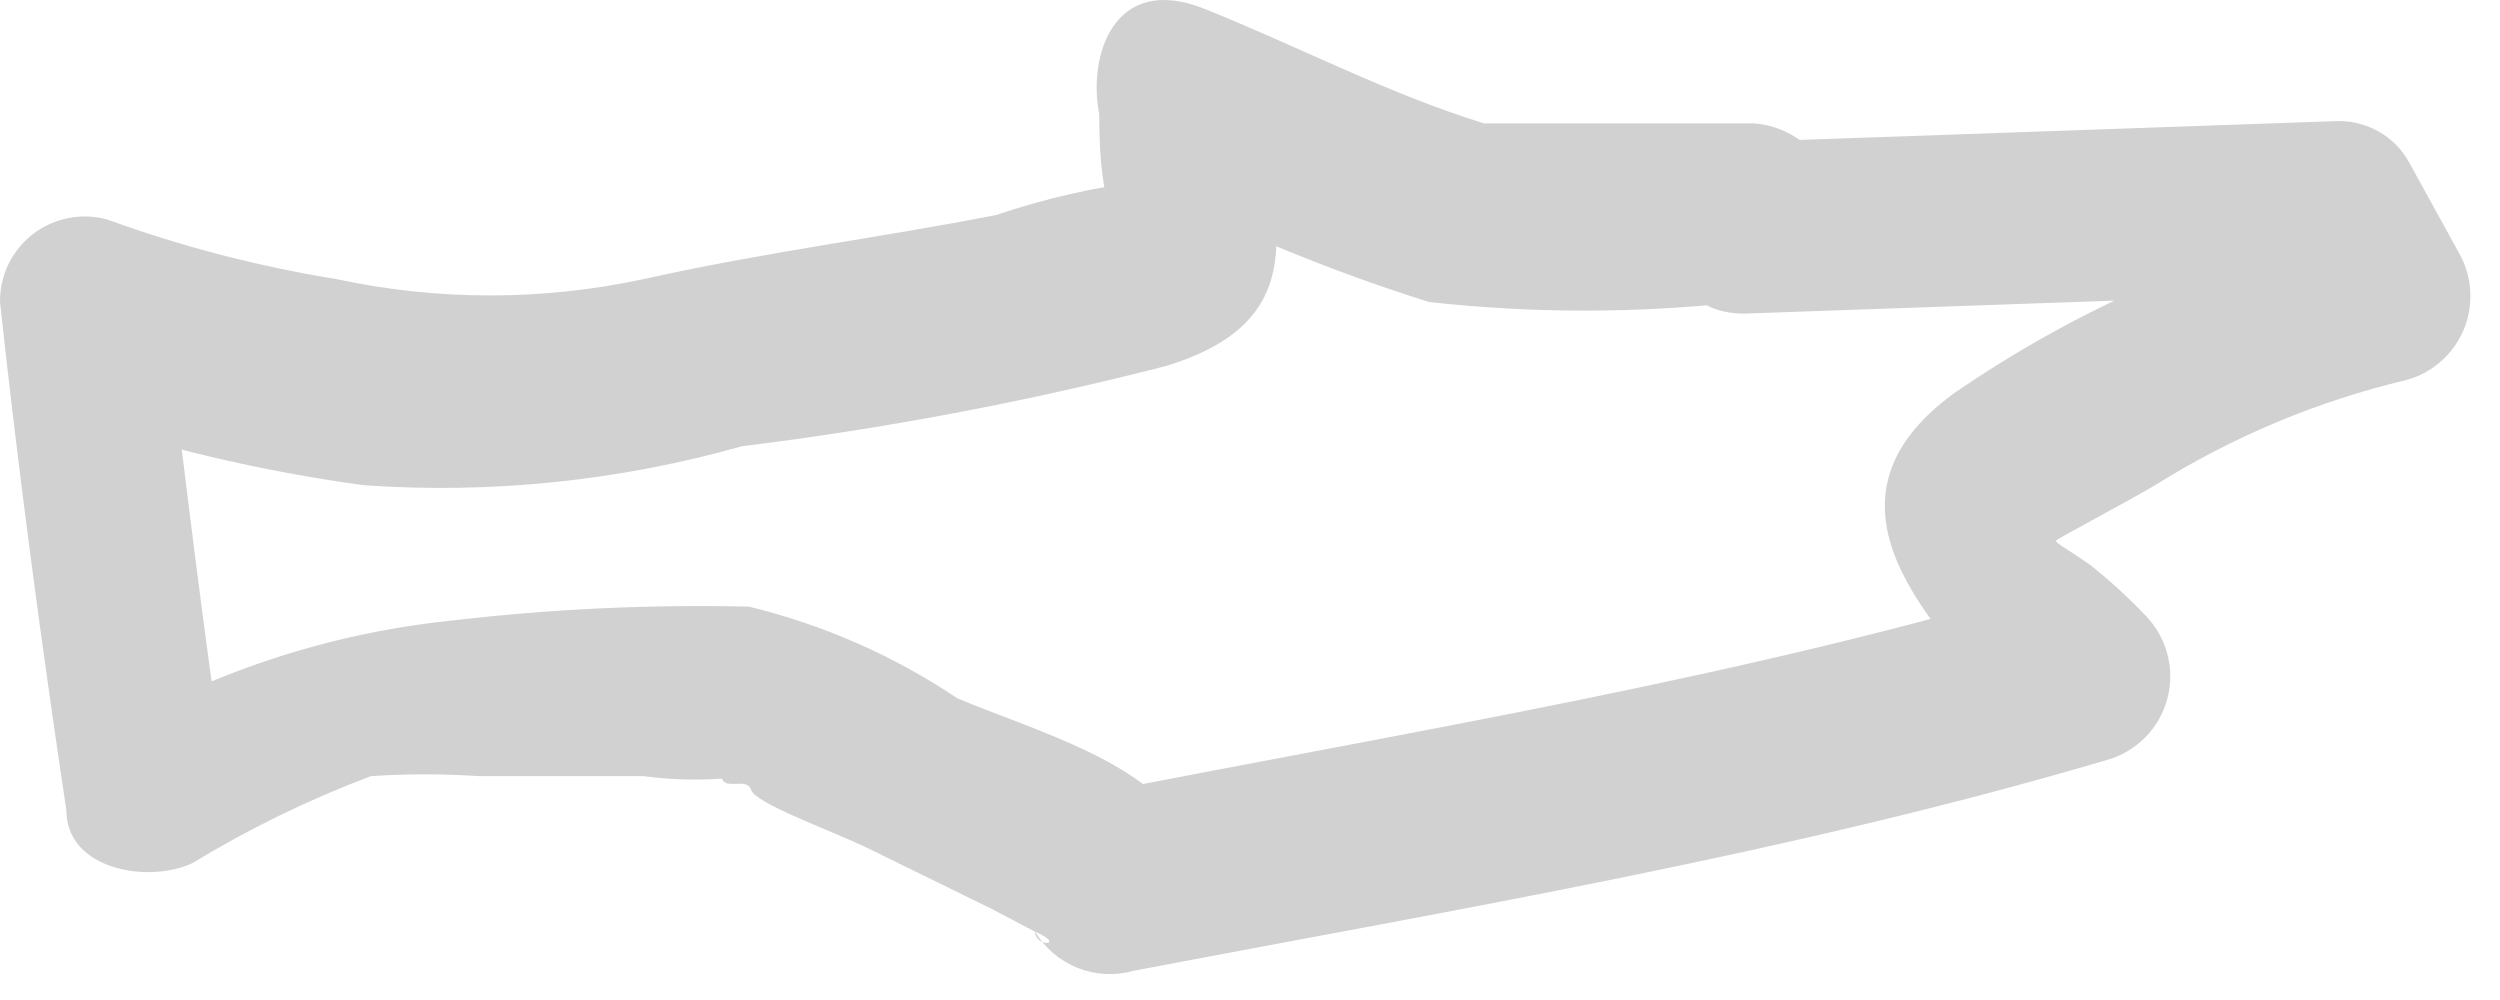 <?xml version="1.0" encoding="utf-8"?>
<svg xmlns="http://www.w3.org/2000/svg" fill="none" height="100%" overflow="visible" preserveAspectRatio="none" style="display: block;" viewBox="0 0 20 8" width="100%">
<path d="M14.034 0.987H12.055C11.854 0.987 11.652 0.987 11.872 0.987C11.102 0.749 10.37 0.364 9.637 0.071C8.904 -0.222 8.702 0.456 8.794 0.914C8.794 1.06 8.794 1.702 8.977 1.812C9.16 1.922 9.124 1.977 9.27 1.445C9.27 1.445 9.27 1.445 9.179 1.445C8.767 1.495 8.362 1.587 7.97 1.72C7.035 1.903 6.137 2.013 5.148 2.233C4.339 2.407 3.502 2.407 2.693 2.233C2.069 2.132 1.455 1.973 0.861 1.757C0.76 1.728 0.653 1.724 0.55 1.744C0.447 1.764 0.349 1.807 0.266 1.871C0.182 1.935 0.115 2.018 0.068 2.112C0.022 2.207 -0.001 2.311 3.53122e-05 2.416C0.147 3.772 0.33 5.146 0.531 6.483C0.531 6.96 1.191 7.07 1.539 6.905C1.993 6.629 2.471 6.396 2.968 6.209C3.255 6.19 3.542 6.19 3.829 6.209H5.148C5.422 6.246 5.699 6.246 5.973 6.209C5.973 6.08 5.753 6.08 5.771 6.209C5.789 6.337 5.973 6.209 6.009 6.319C6.046 6.428 6.614 6.63 6.925 6.777L7.933 7.271L8.281 7.454C8.537 7.564 8.281 7.583 8.281 7.454C8.36 7.586 8.48 7.687 8.622 7.744C8.764 7.8 8.921 7.808 9.069 7.766C11.67 7.271 14.309 6.831 16.855 6.08C16.971 6.048 17.076 5.985 17.161 5.9C17.246 5.814 17.307 5.708 17.338 5.592C17.37 5.475 17.37 5.353 17.34 5.236C17.31 5.12 17.25 5.013 17.166 4.926C17.029 4.782 16.882 4.648 16.727 4.523C16.489 4.358 16.434 4.34 16.452 4.322C16.47 4.303 17.057 3.992 17.24 3.882C17.861 3.493 18.542 3.208 19.255 3.039C19.356 3.011 19.45 2.96 19.528 2.89C19.607 2.821 19.669 2.734 19.71 2.637C19.75 2.54 19.768 2.436 19.762 2.331C19.757 2.226 19.727 2.123 19.676 2.031L19.273 1.299C19.216 1.195 19.131 1.109 19.027 1.051C18.923 0.993 18.806 0.964 18.687 0.969L13.979 1.134C13.099 1.134 13.099 2.544 13.979 2.508L18.687 2.343L18.101 1.995L18.486 2.728L18.889 1.72C17.721 1.985 16.614 2.47 15.628 3.149C14.455 4.01 15.408 4.981 16.195 5.806L16.507 4.651C13.96 5.421 11.322 5.842 8.721 6.355L9.49 6.667C9.215 6.099 8.263 5.842 7.658 5.586C7.15 5.245 6.585 4.997 5.991 4.853C5.202 4.835 4.412 4.871 3.628 4.963C2.63 5.064 1.667 5.383 0.806 5.897L1.814 6.3C1.631 5.073 1.484 3.845 1.337 2.636L0.458 3.296C1.255 3.573 2.077 3.769 2.913 3.882C3.931 3.953 4.954 3.847 5.936 3.57C7.078 3.429 8.21 3.215 9.325 2.929C10.589 2.544 10.186 1.683 10.003 0.639L9.16 1.482C9.89 1.857 10.65 2.17 11.432 2.416C12.26 2.508 13.096 2.508 13.924 2.416C14.113 2.431 14.301 2.369 14.445 2.246C14.589 2.122 14.679 1.946 14.693 1.757C14.708 1.567 14.646 1.38 14.523 1.235C14.399 1.091 14.223 1.002 14.034 0.987Z" fill="#D1D1D1" id="Vector"/>
</svg>